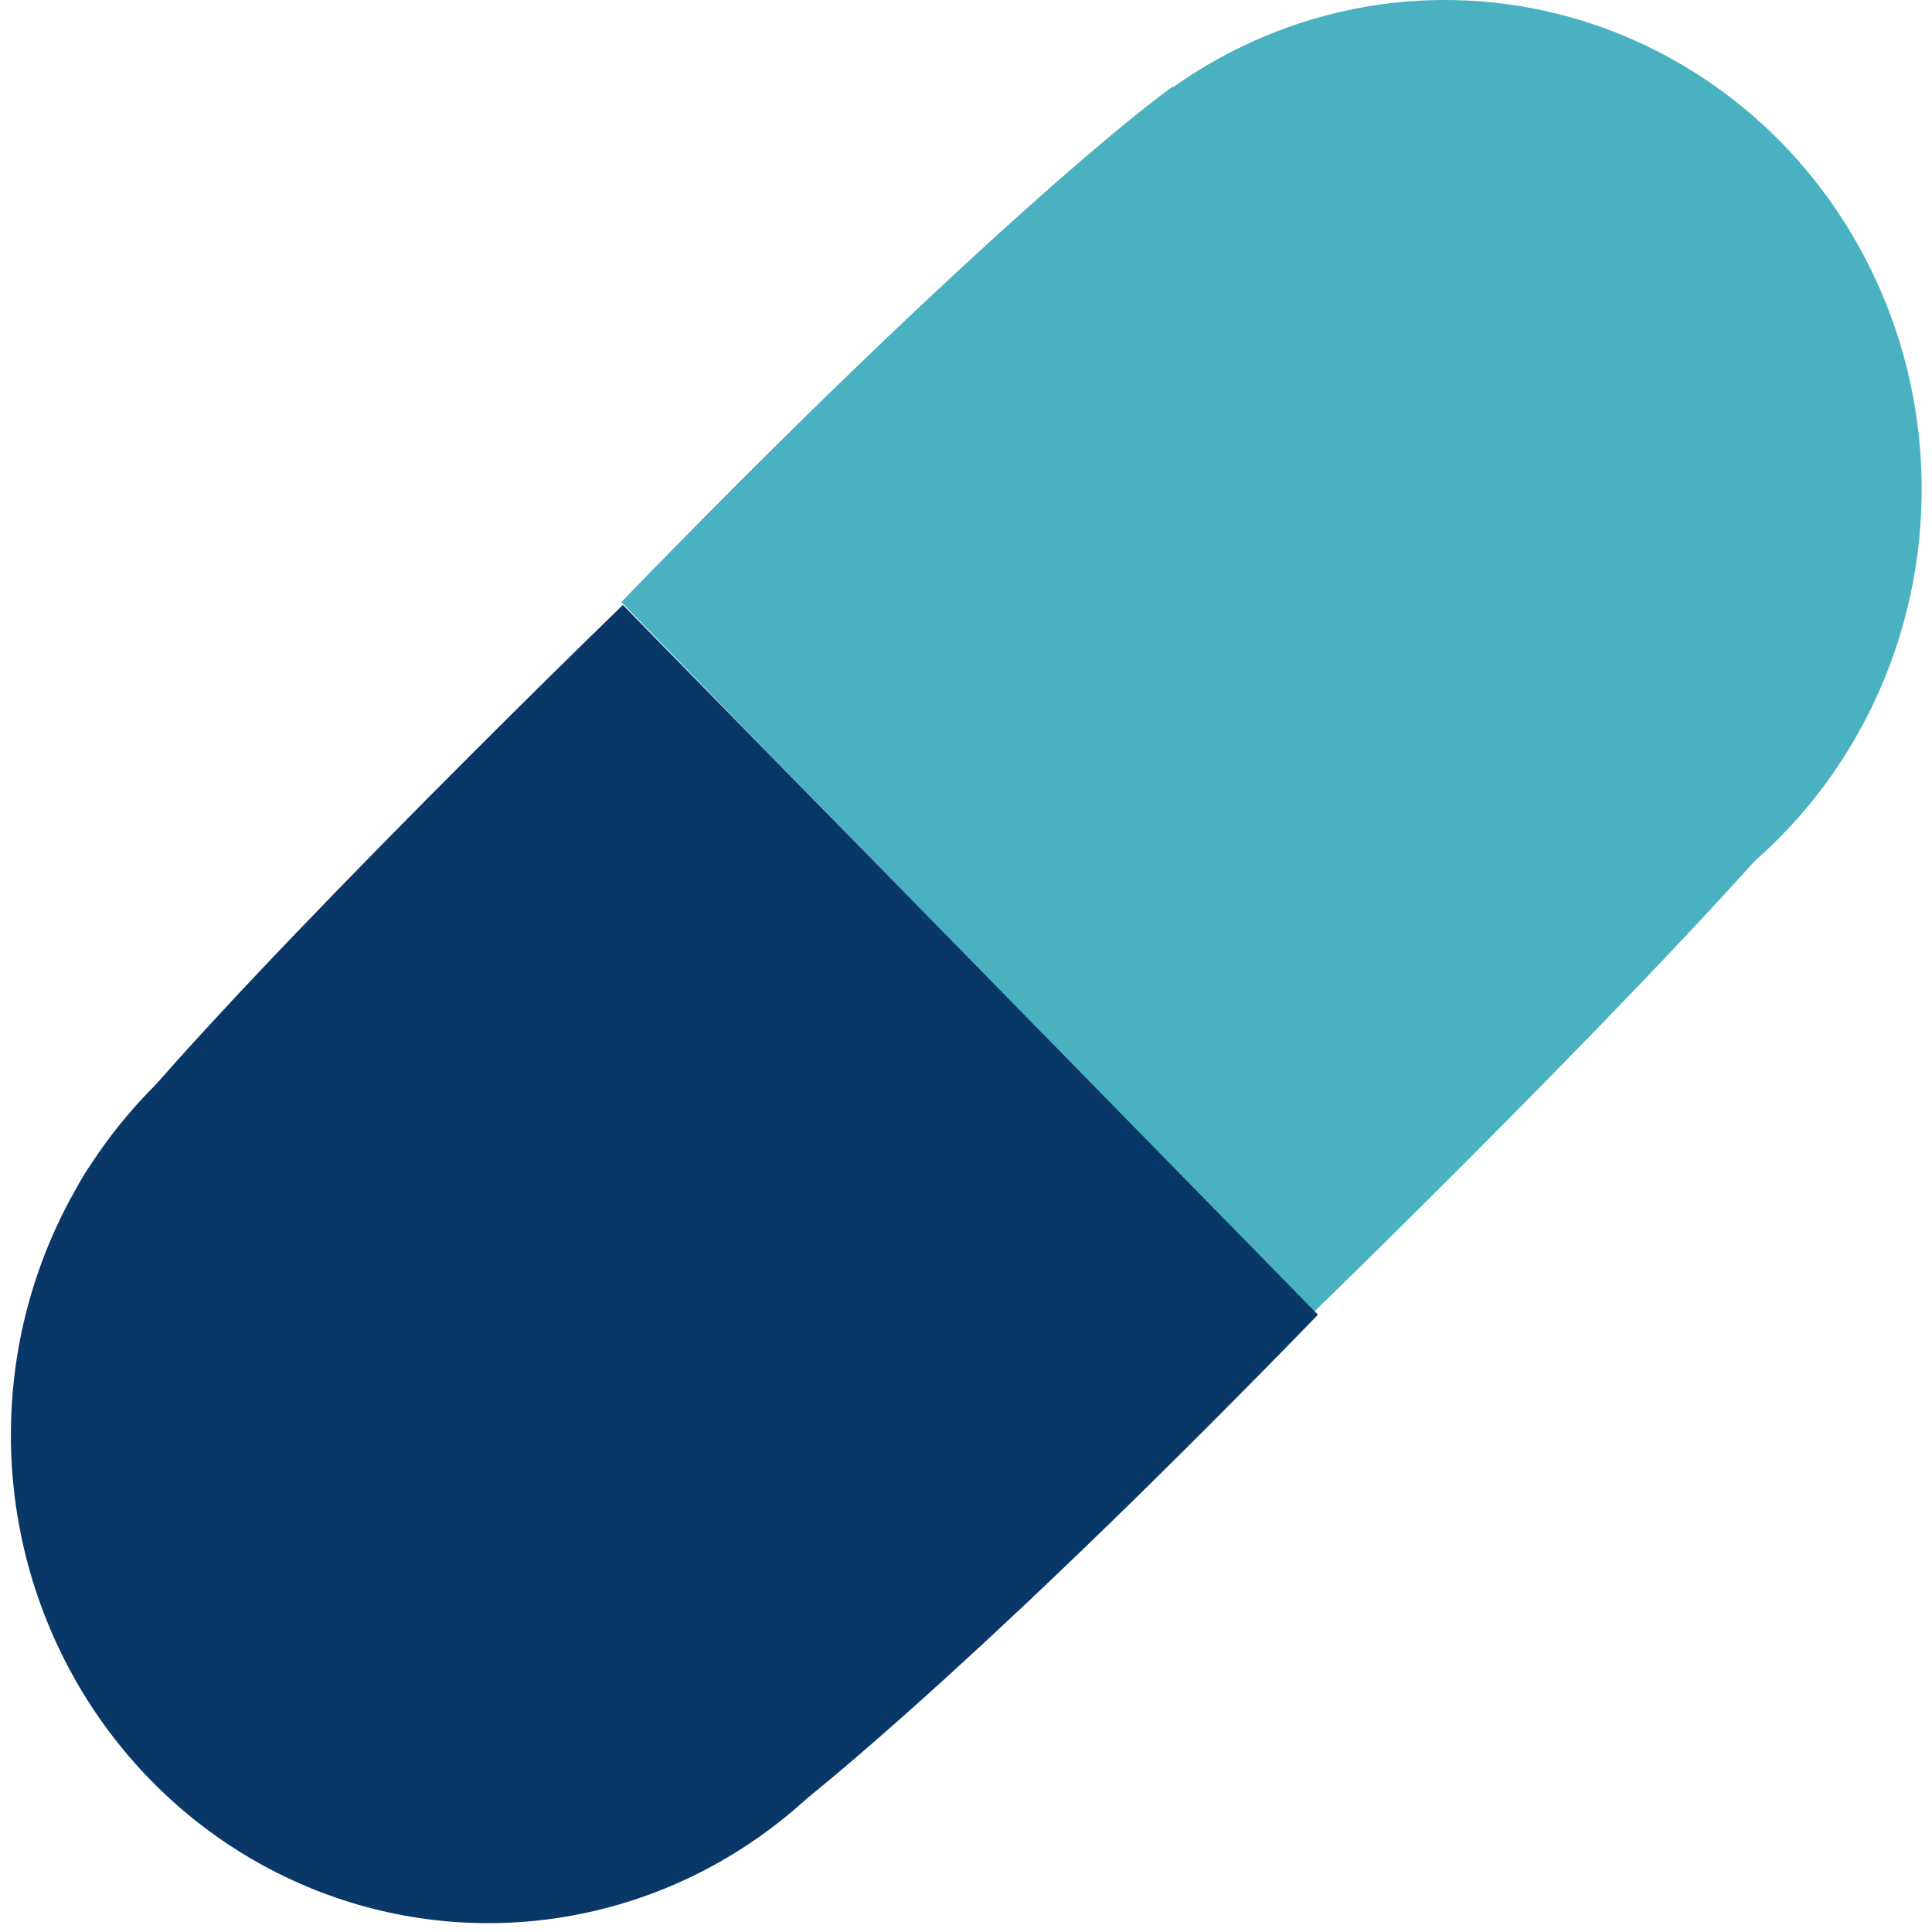 <svg width="156" height="156" viewBox="0 0 156 156" fill="none" xmlns="http://www.w3.org/2000/svg">
<path d="M50.166 48.615C74.955 23.033 90.172 10.212 94.682 7C113.884 22.04 151.854 53.434 150.108 58.69C148.362 63.947 119.994 92.42 106.029 106L50.166 48.615Z" fill="#4AB1C0"/>
<path d="M106.418 106.158C81.571 131.764 66.315 144.599 61.792 147.816C42.505 132.801 4.366 101.456 6.112 96.198C7.858 90.941 36.294 62.441 50.294 48.848L106.418 106.158Z" fill="#093768"/>
<ellipse cx="116.666" cy="39.5" rx="38.5" ry="39.5" fill="#4AB1C0"/>
<ellipse cx="39.42" cy="115.869" rx="38.541" ry="39.417" transform="rotate(179.935 39.42 115.869)" fill="#093768"/>
</svg>
